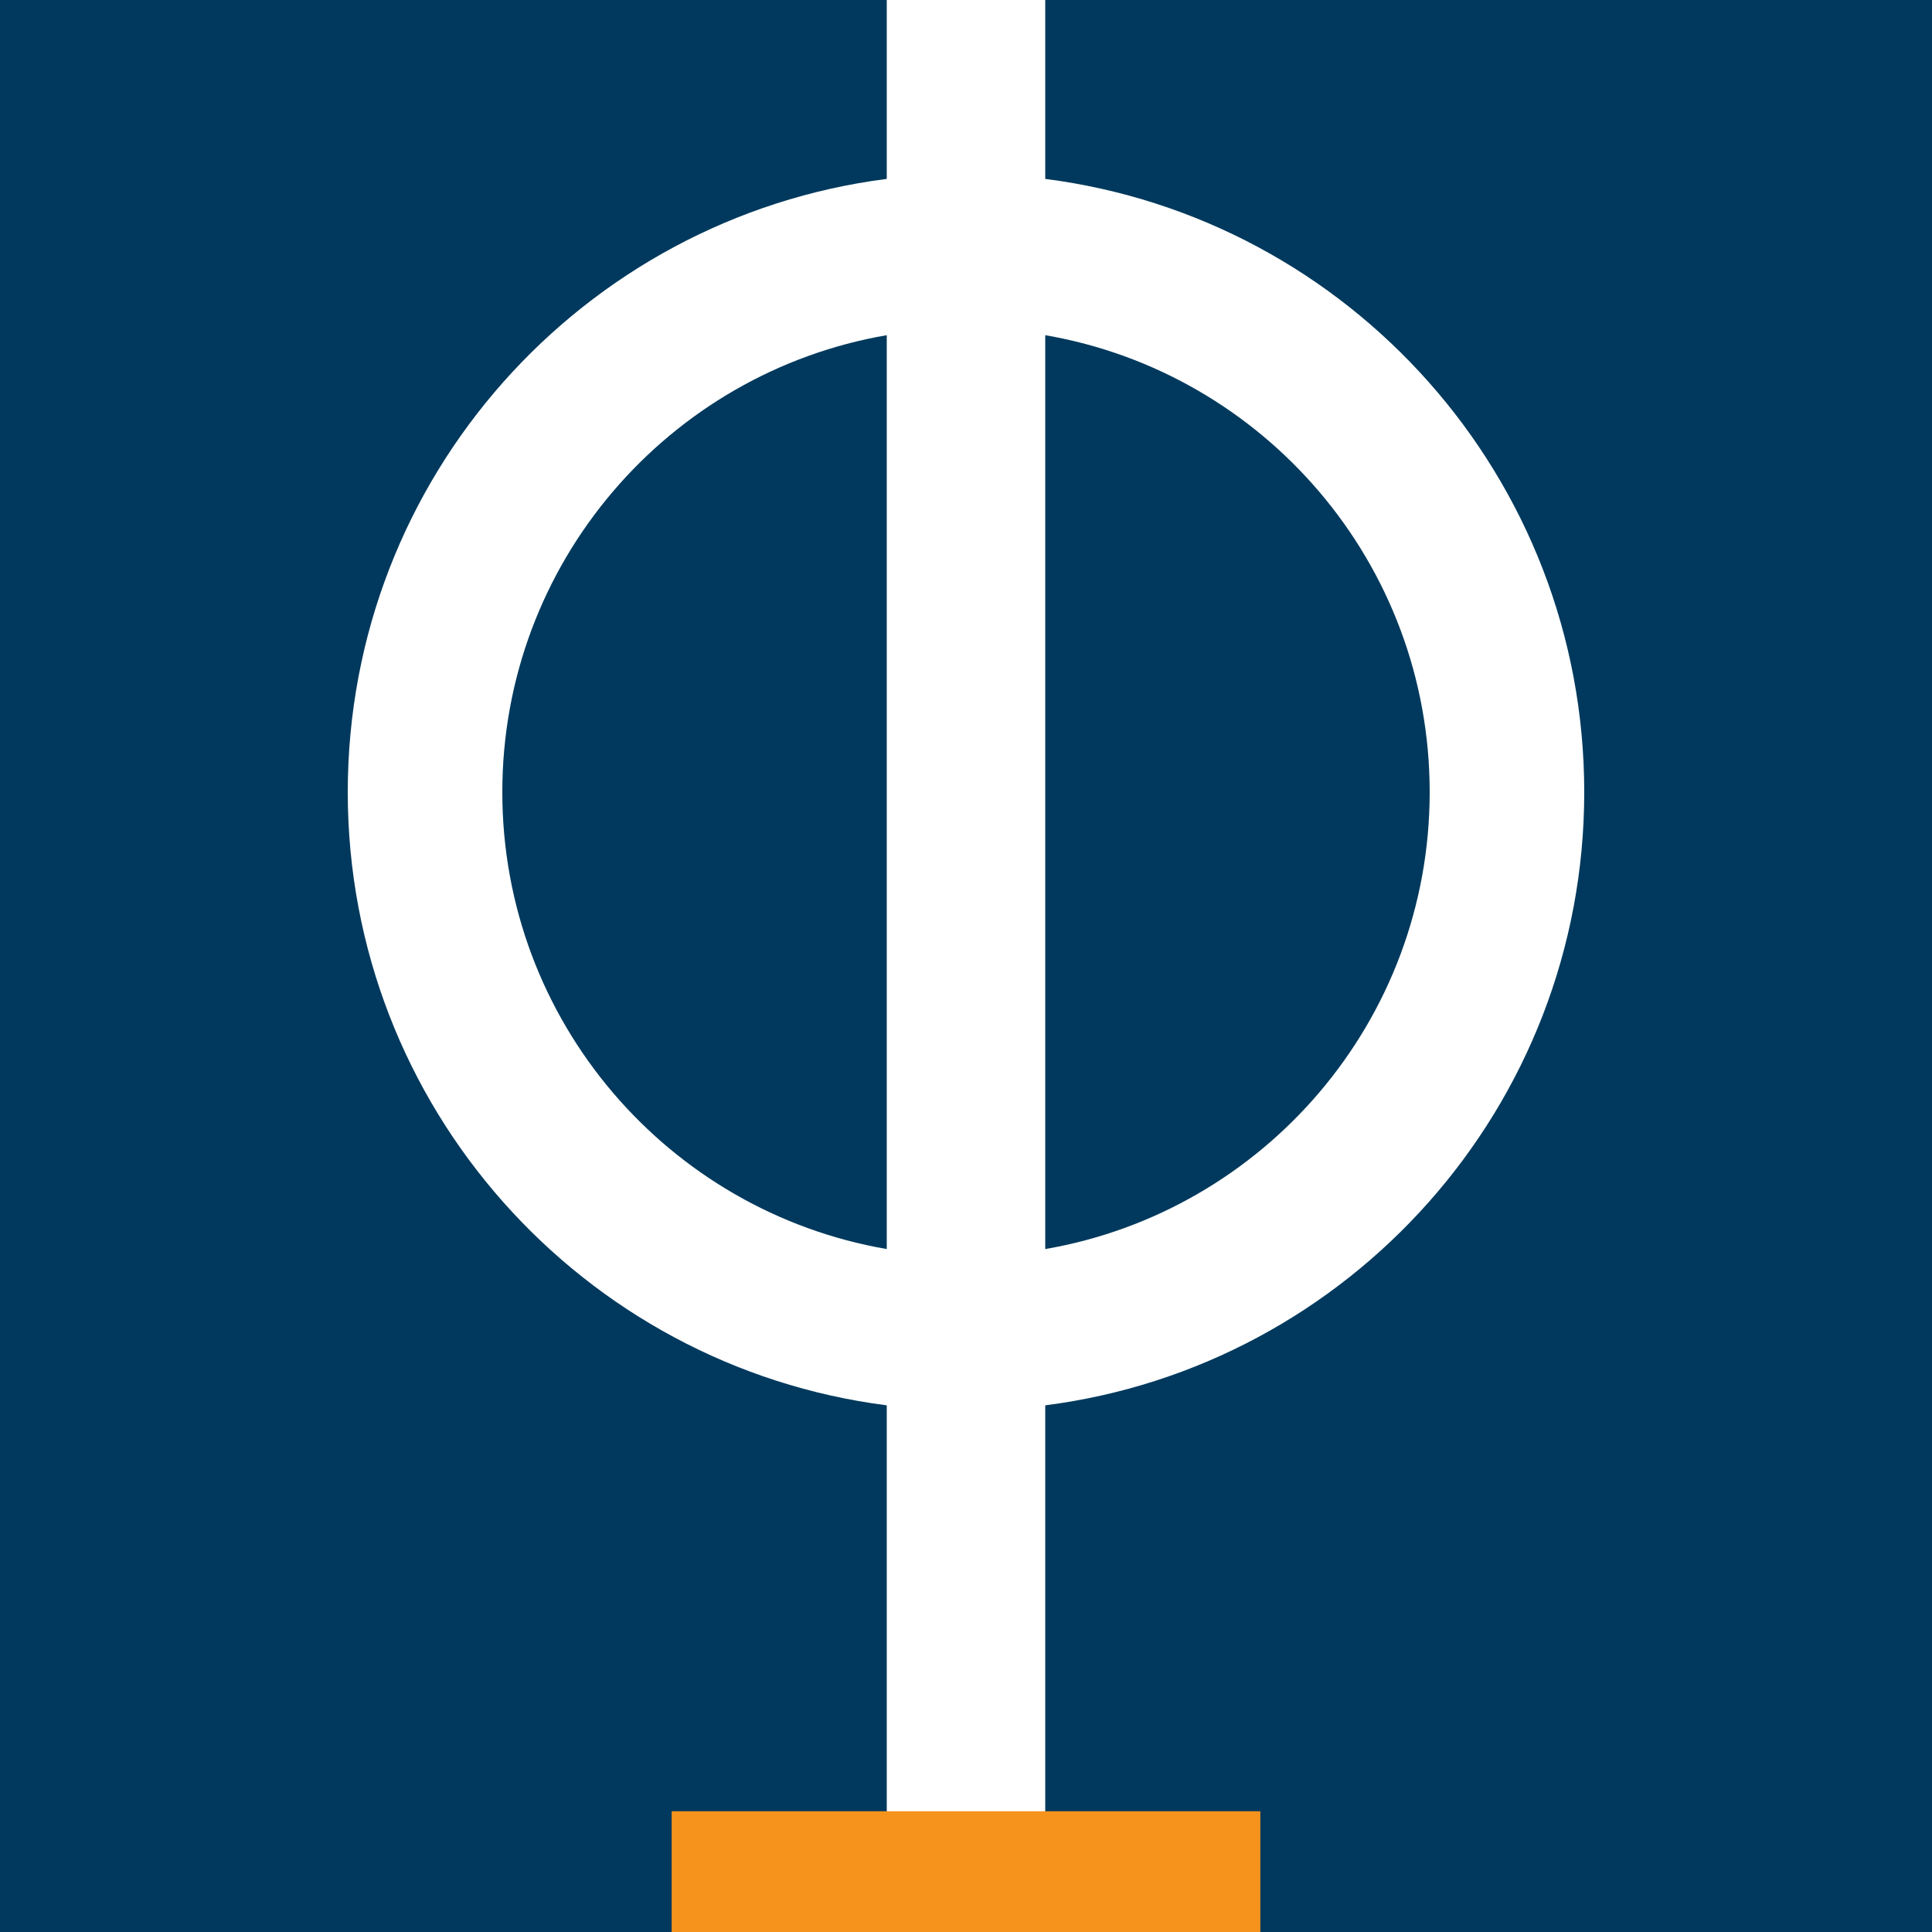 <svg xmlns="http://www.w3.org/2000/svg" viewBox="0 0 512 512">
  <style>
    @media (prefers-color-scheme: dark) {
      .bg {
        fill: #ffffff;
      }

      .mark {
        fill: #00395D;
      }
    }
  </style>
  <g fill="none" fill-rule="evenodd">
    <path class="bg" fill="#00395D" d="M0 0H512V512H0z" />
    <path class="mark" fill="#FFF"
      d="M277 0l.002 47.413C357.569 57.723 419.84 126.55 419.84 209.92c0 83.37-62.27 152.197-142.838 162.507L277 496.64h-42V372.427C154.43 362.117 92.16 293.29 92.16 209.92c0-83.371 62.271-152.198 142.84-162.507V0h42zM133.12 209.92c0 60.705 44.02 111.129 101.879 121.092V88.828C177.139 98.79 133.12 149.215 133.12 209.92zM277.002 88.828v242.184c57.86-9.964 101.878-60.387 101.878-121.092S334.861 98.792 277.002 88.828z" />
    <path class="foot" fill="#F6931D" d="M178 480H334V512H178z" />
  </g>
</svg>